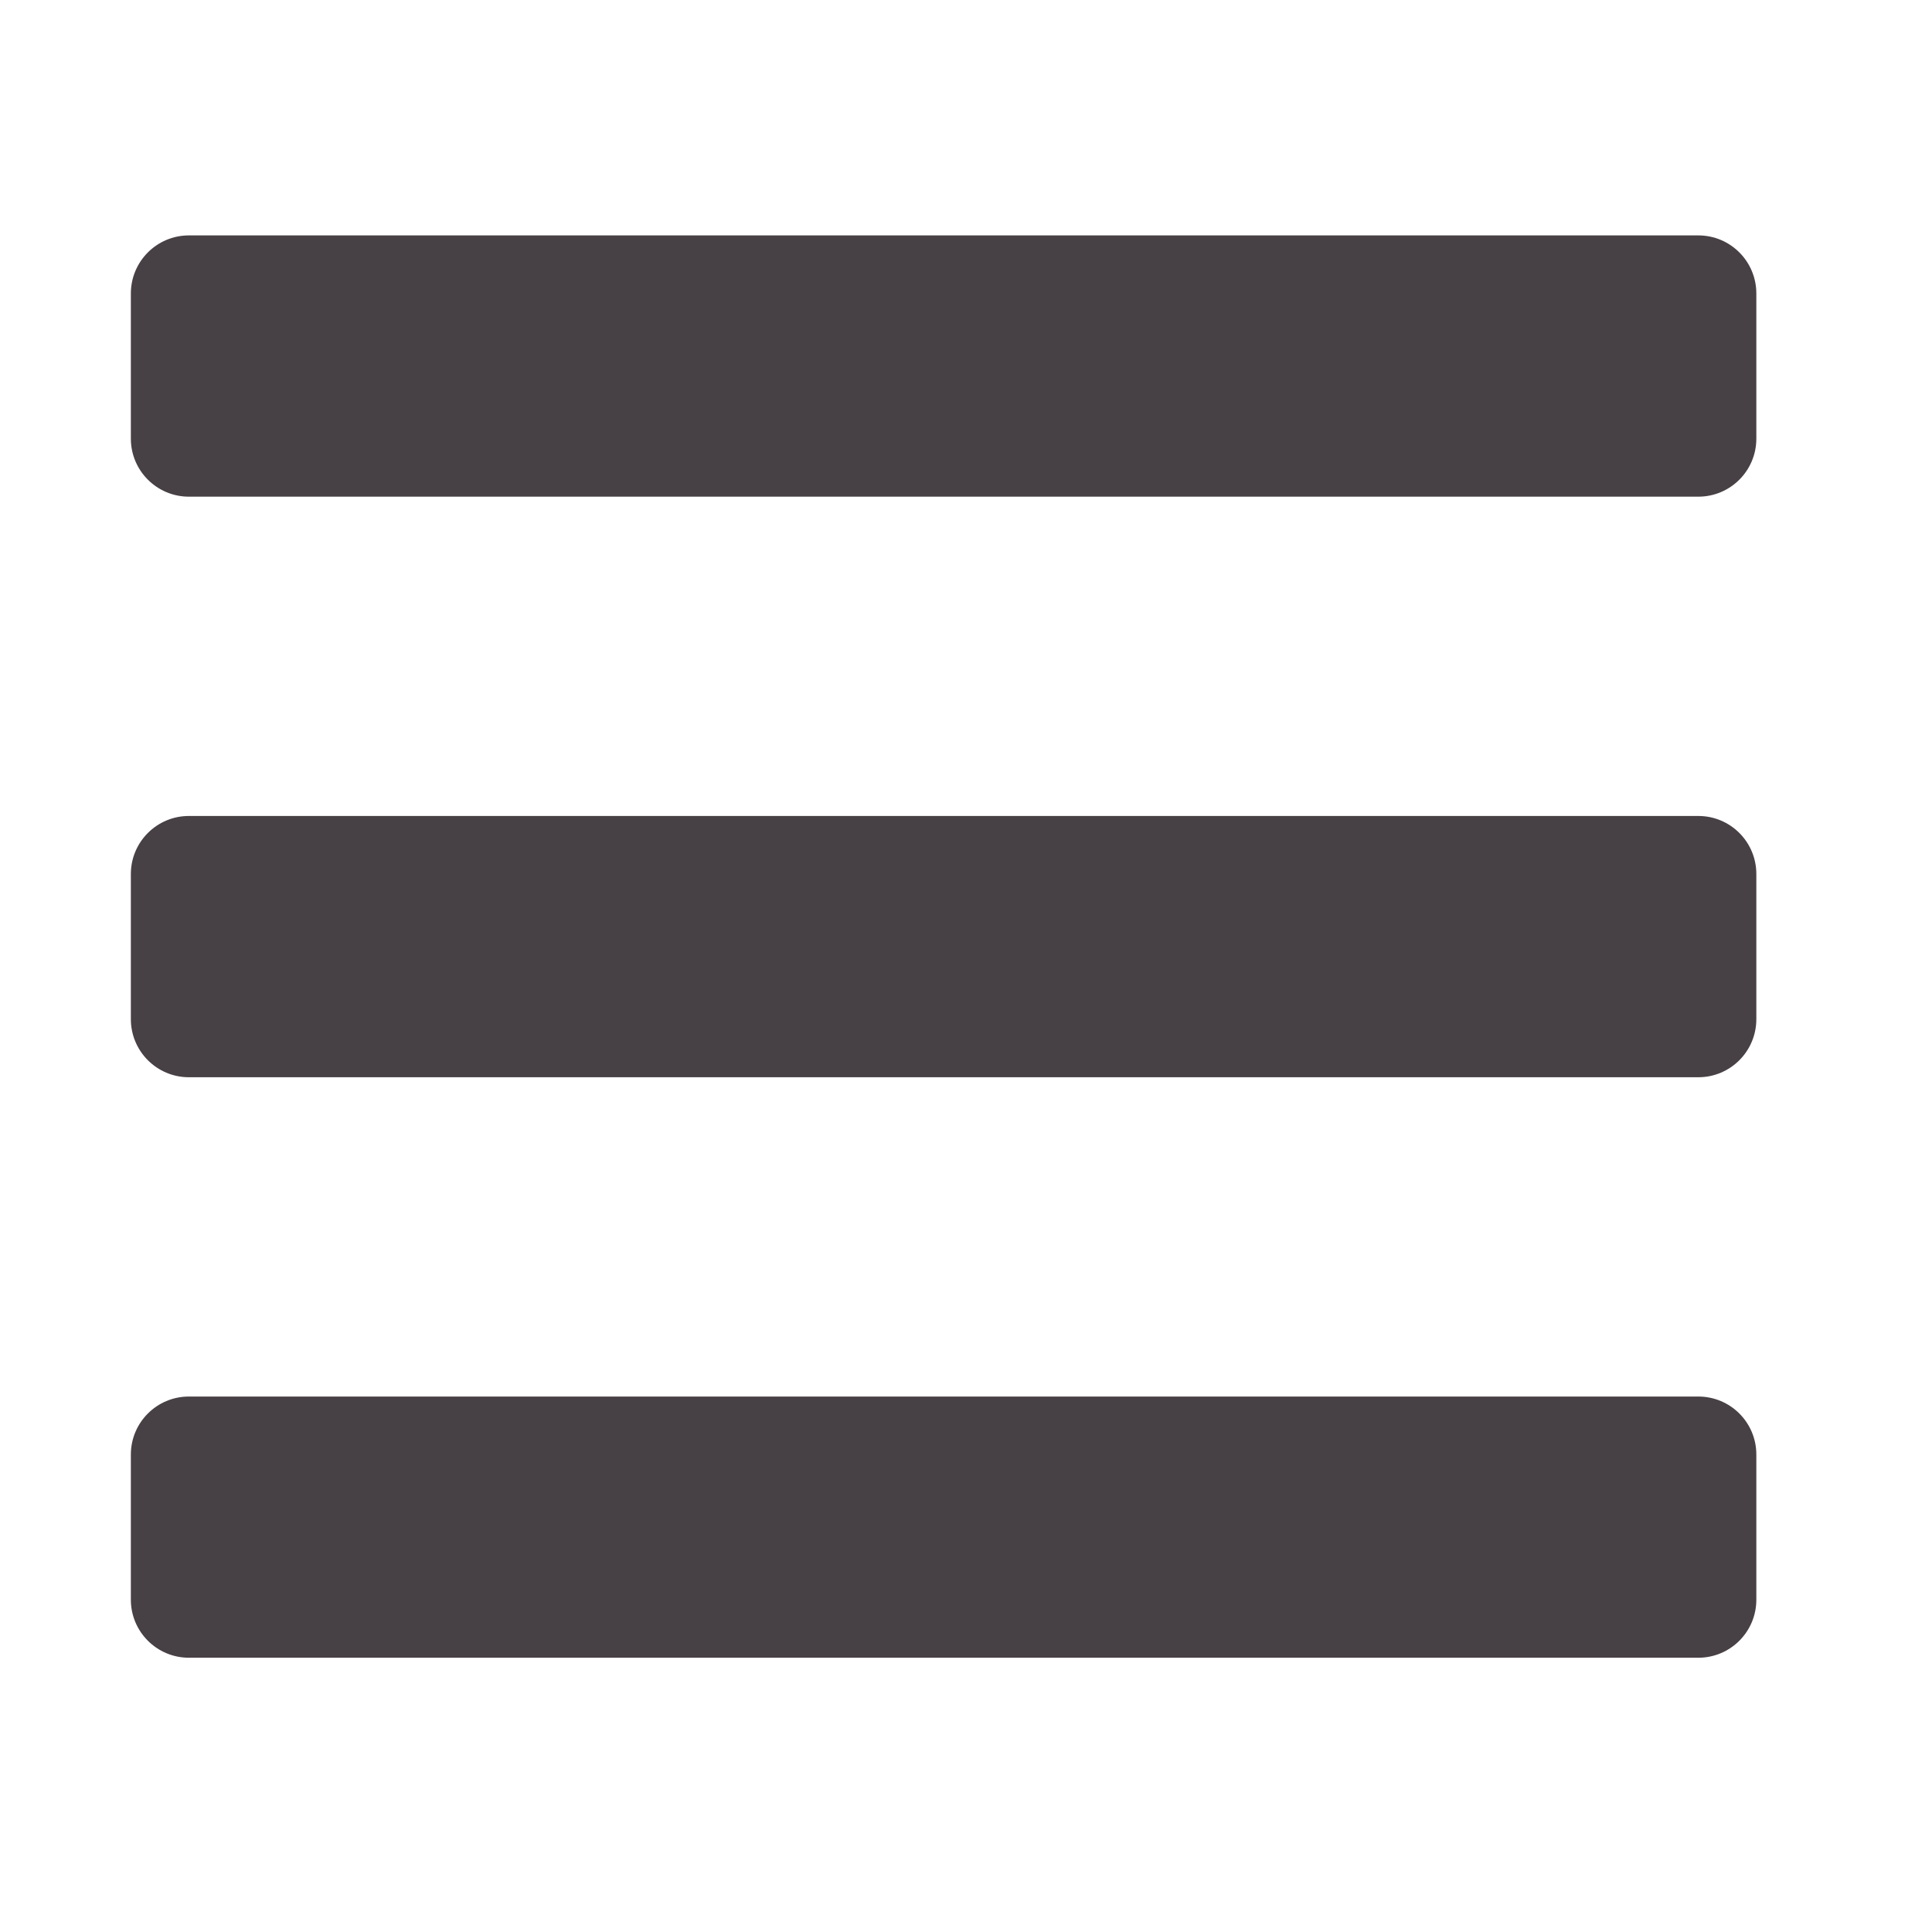 <svg width="26" height="26" viewBox="0 0 26 26" fill="none" xmlns="http://www.w3.org/2000/svg">
<path d="M2.542 6.684H22.855C23.287 6.684 23.636 6.334 23.636 5.903V3.95C23.636 3.518 23.287 3.168 22.855 3.168H2.542C2.111 3.168 1.761 3.518 1.761 3.95V5.903C1.761 6.334 2.111 6.684 2.542 6.684ZM2.542 14.497H22.855C23.287 14.497 23.636 14.147 23.636 13.715V11.762C23.636 11.331 23.287 10.981 22.855 10.981H2.542C2.111 10.981 1.761 11.331 1.761 11.762V13.715C1.761 14.147 2.111 14.497 2.542 14.497ZM2.542 22.309H22.855C23.287 22.309 23.636 21.959 23.636 21.528V19.575C23.636 19.143 23.287 18.794 22.855 18.794H2.542C2.111 18.794 1.761 19.143 1.761 19.575V21.528C1.761 21.959 2.111 22.309 2.542 22.309Z" fill="#474044"/>
</svg>
